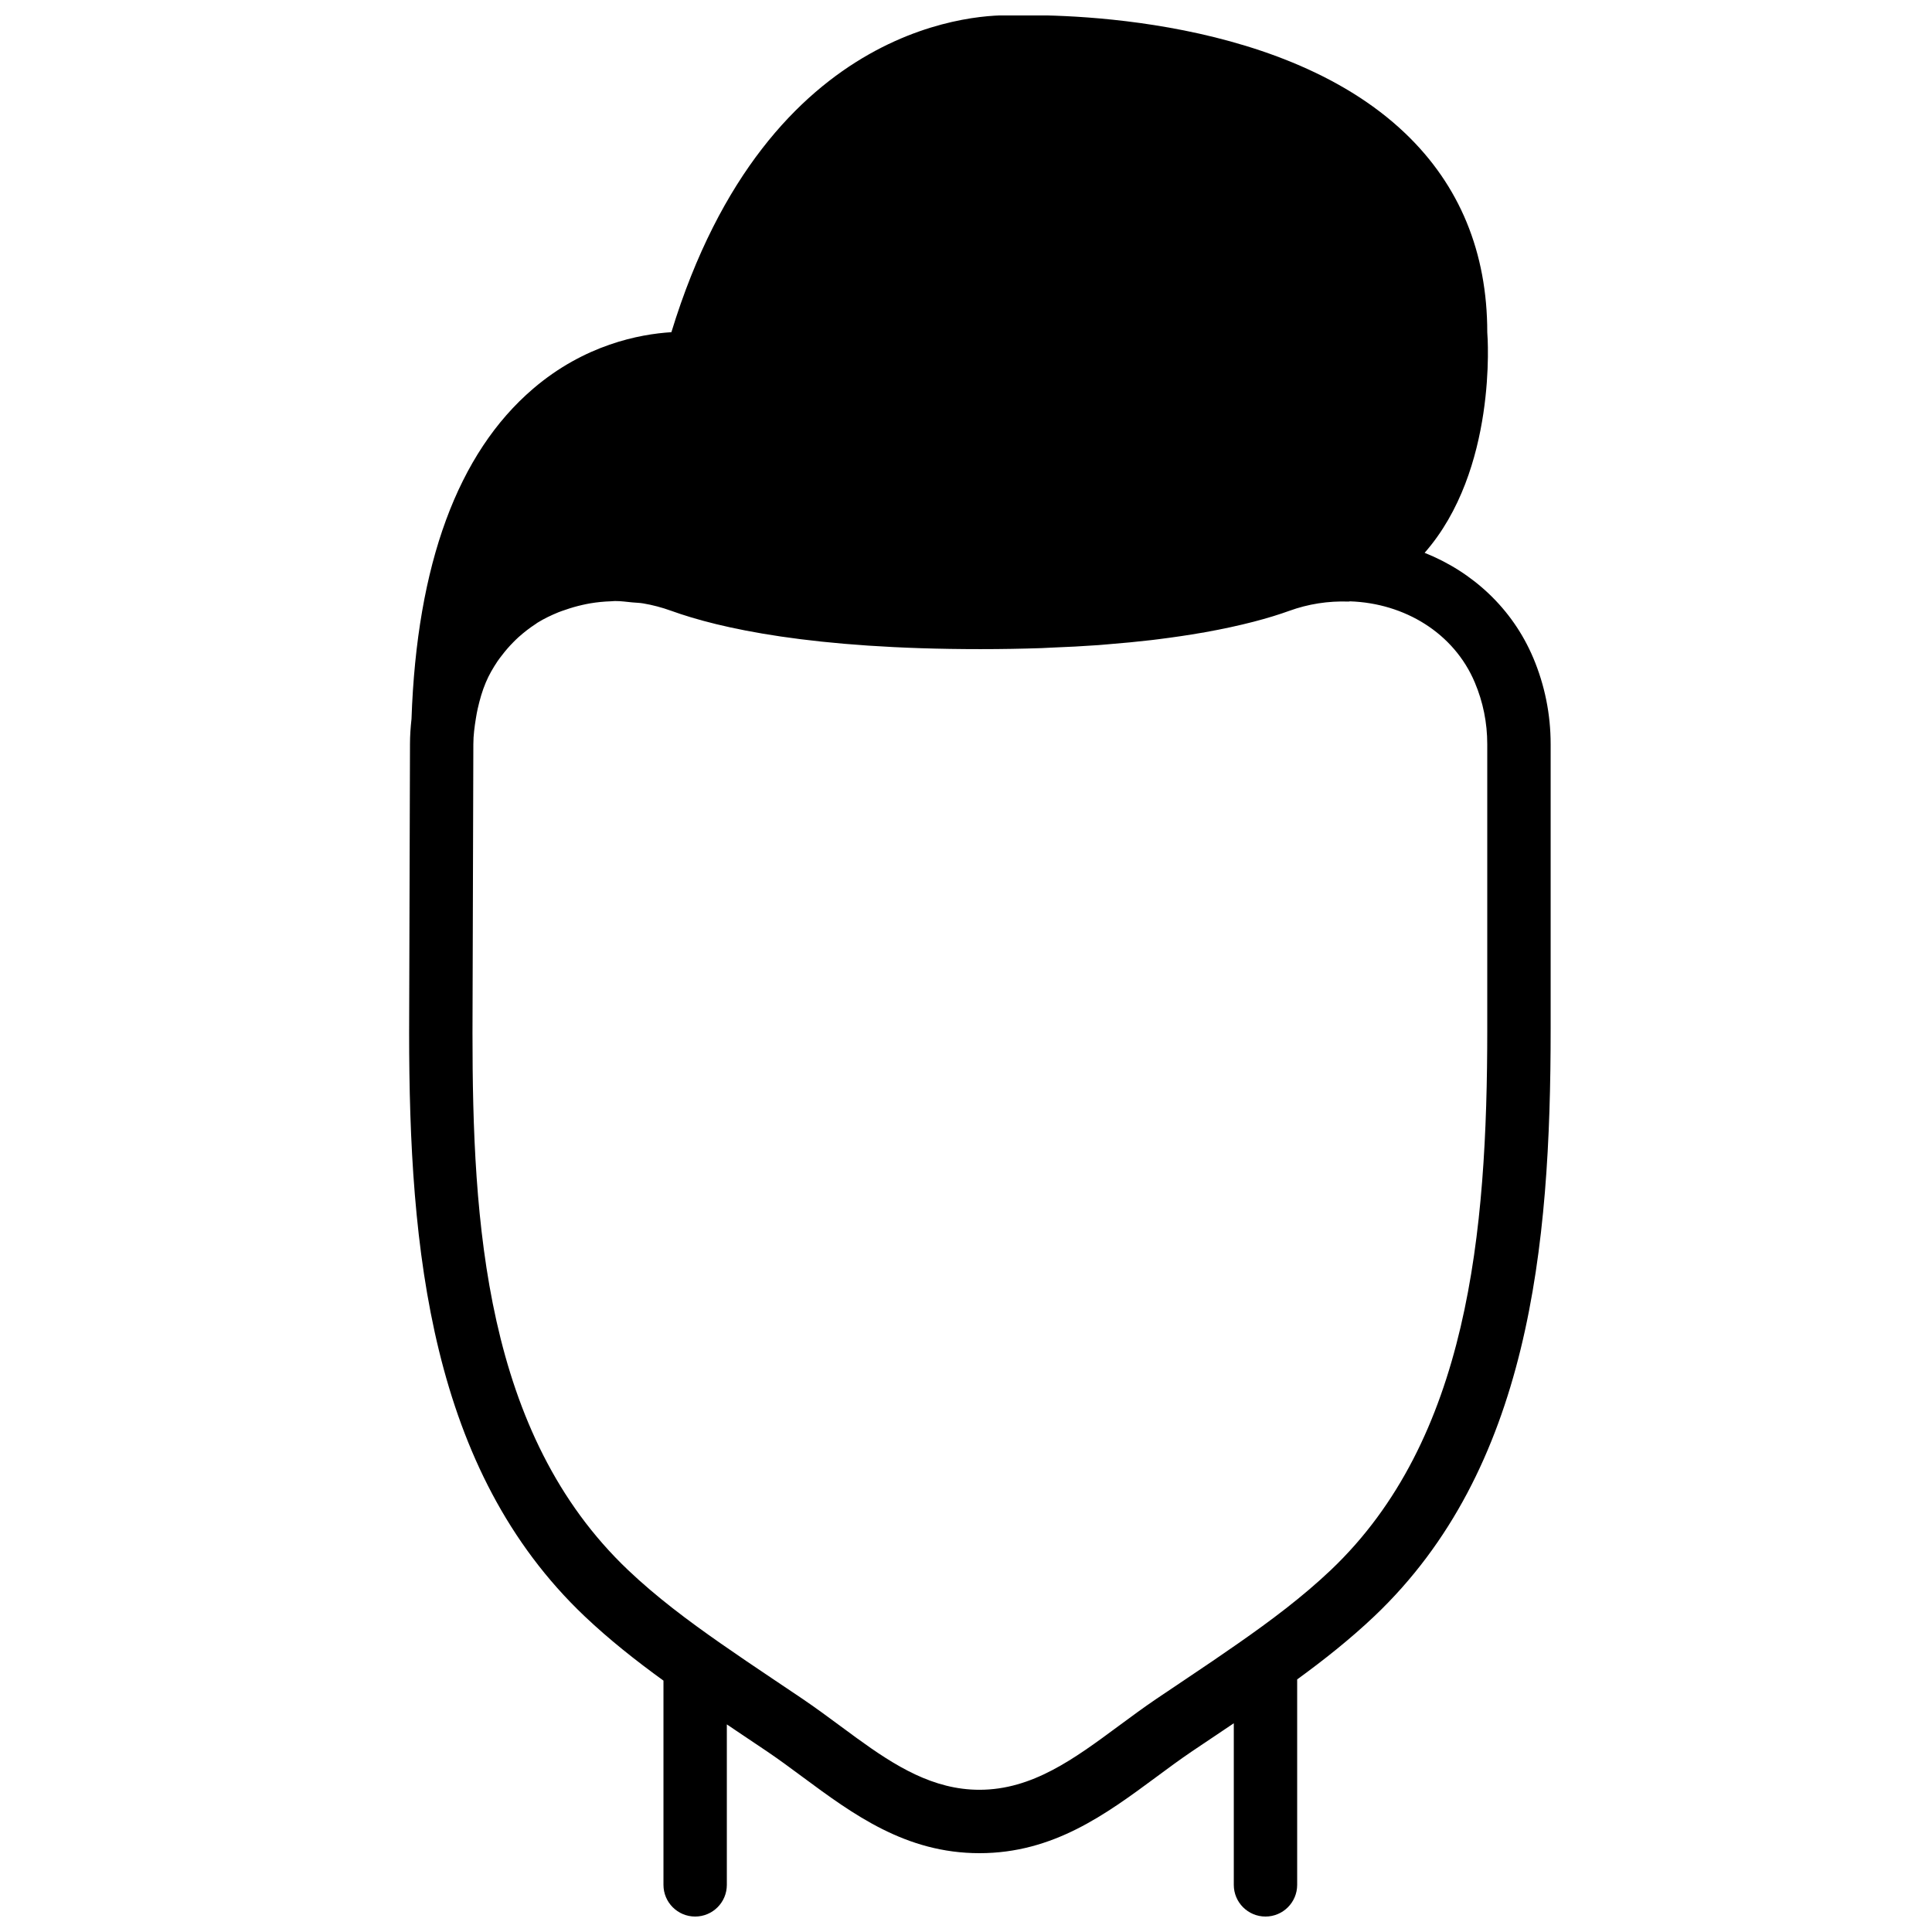 <?xml version="1.0" encoding="UTF-8"?>
<!-- Uploaded to: ICON Repo, www.svgrepo.com, Generator: ICON Repo Mixer Tools -->
<svg width="800px" height="800px" version="1.1" viewBox="144 144 512 512" xmlns="http://www.w3.org/2000/svg">
 <defs>
  <clipPath id="a">
   <path d="m252 148.09h303v503.81h-303z"/>
  </clipPath>
 </defs>
 <g clip-path="url(#a)">
  <path d="m538.14 416.79c0 53.992-5.031 108.71-41.488 143.32-7.492 7.106-15.93 13.418-24.555 19.43-4.457 3.117-8.957 6.164-13.477 9.188l-8.195 5.508c-3.375 2.285-6.664 4.719-9.949 7.144-11.781 8.707-22.898 16.93-36.91 16.93-12.27 0-22.32-6.297-32.523-13.703-1.461-1.059-2.922-2.133-4.391-3.227-3.285-2.426-6.582-4.859-9.949-7.144l-7.945-5.34c-4.633-3.098-9.262-6.231-13.836-9.422-8.582-5.988-16.996-12.285-24.445-19.363-38.07-36.133-41.262-92.434-41.262-142.35l0.227-76.543c0-2.336 0.312-4.621 0.68-6.887 0.145-0.855 0.285-1.707 0.48-2.543 0.535-2.352 1.191-4.688 2.141-6.93 0.848-2.023 1.941-3.879 3.125-5.652 0.352-0.527 0.746-1.008 1.125-1.508 0.938-1.234 1.945-2.402 3.039-3.504 0.453-0.445 0.891-0.906 1.367-1.324 1.43-1.277 2.941-2.461 4.559-3.504 0.152-0.102 0.289-0.219 0.445-0.32 1.781-1.105 3.688-2.012 5.652-2.812 0.598-0.242 1.211-0.434 1.812-0.637 1.461-0.52 2.957-0.941 4.477-1.285 0.68-0.152 1.359-0.301 2.066-0.418 1.805-0.305 3.66-0.488 5.531-0.547 0.355-0.008 0.699-0.066 1.059-0.066 1.504-0.008 3.023 0.207 4.551 0.359 0.957 0.102 1.914 0.094 2.875 0.262 2.484 0.418 4.977 1.074 7.445 1.965 12.805 4.633 37.418 10.16 81.922 10.16 5.75 0 11.133-0.102 16.238-0.27 0.805-0.023 1.555-0.086 2.344-0.117 4.473-0.168 8.738-0.395 12.719-0.68 0.816-0.059 1.59-0.145 2.394-0.203 4.129-0.328 8.012-0.703 11.629-1.125 0.656-0.082 1.301-0.168 1.949-0.242 4.121-0.52 7.934-1.086 11.402-1.695 0.199-0.035 0.418-0.051 0.613-0.086l0.211-0.051c9.781-1.754 17.168-3.785 22.418-5.691 4.945-1.789 10.242-2.644 15.742-2.445 0.109 0 0.195-0.059 0.305-0.059 14.457 0.48 27.559 8.391 33.082 21.496 2.191 5.18 3.301 10.68 3.301 16.359zm12.176-98.469c-5.535-13.094-16.062-22.75-28.777-27.82 19.262-21.926 16.727-57.184 16.602-58.441 0-21.188-7.305-38.93-21.707-52.699-34.426-32.914-97.855-31.453-104.2-31.277-6.609-0.293-64.57-0.16-90.309 83.949-8.48 0.523-23 3.309-36.645 14.98-19.992 17.098-30.816 46.543-32.227 87.512-0.242 2.199-0.402 4.418-0.402 6.668l-0.227 76.547c0 57.348 5.633 115.77 46.492 154.57 6.586 6.25 13.672 11.832 20.91 17.07v54.129c0 4.641 3.762 8.395 8.395 8.395 4.637 0 8.398-3.754 8.398-8.395v-42.523c0.234 0.16 0.477 0.32 0.715 0.473 0.621 0.418 1.258 0.855 1.879 1.273l8.07 5.418c3.184 2.156 6.289 4.449 9.379 6.742 13.441 9.941 27.348 20.219 46.906 20.219 19.547 0 33.453-10.277 46.895-20.211 3.098-2.301 6.207-4.594 9.387-6.75l8.055-5.41c0.285-0.191 0.578-0.395 0.863-0.586 0.73-0.488 1.469-0.973 2.199-1.469v42.824c0 4.641 3.762 8.395 8.398 8.395 4.633 0 8.395-3.754 8.395-8.395v-54.445c7.082-5.164 14.008-10.641 20.457-16.754 41.059-38.984 46.719-97.781 46.719-155.52v-75.57c0-7.922-1.555-15.621-4.617-22.898z" fill-rule="evenodd"/>
 </g>
</svg>